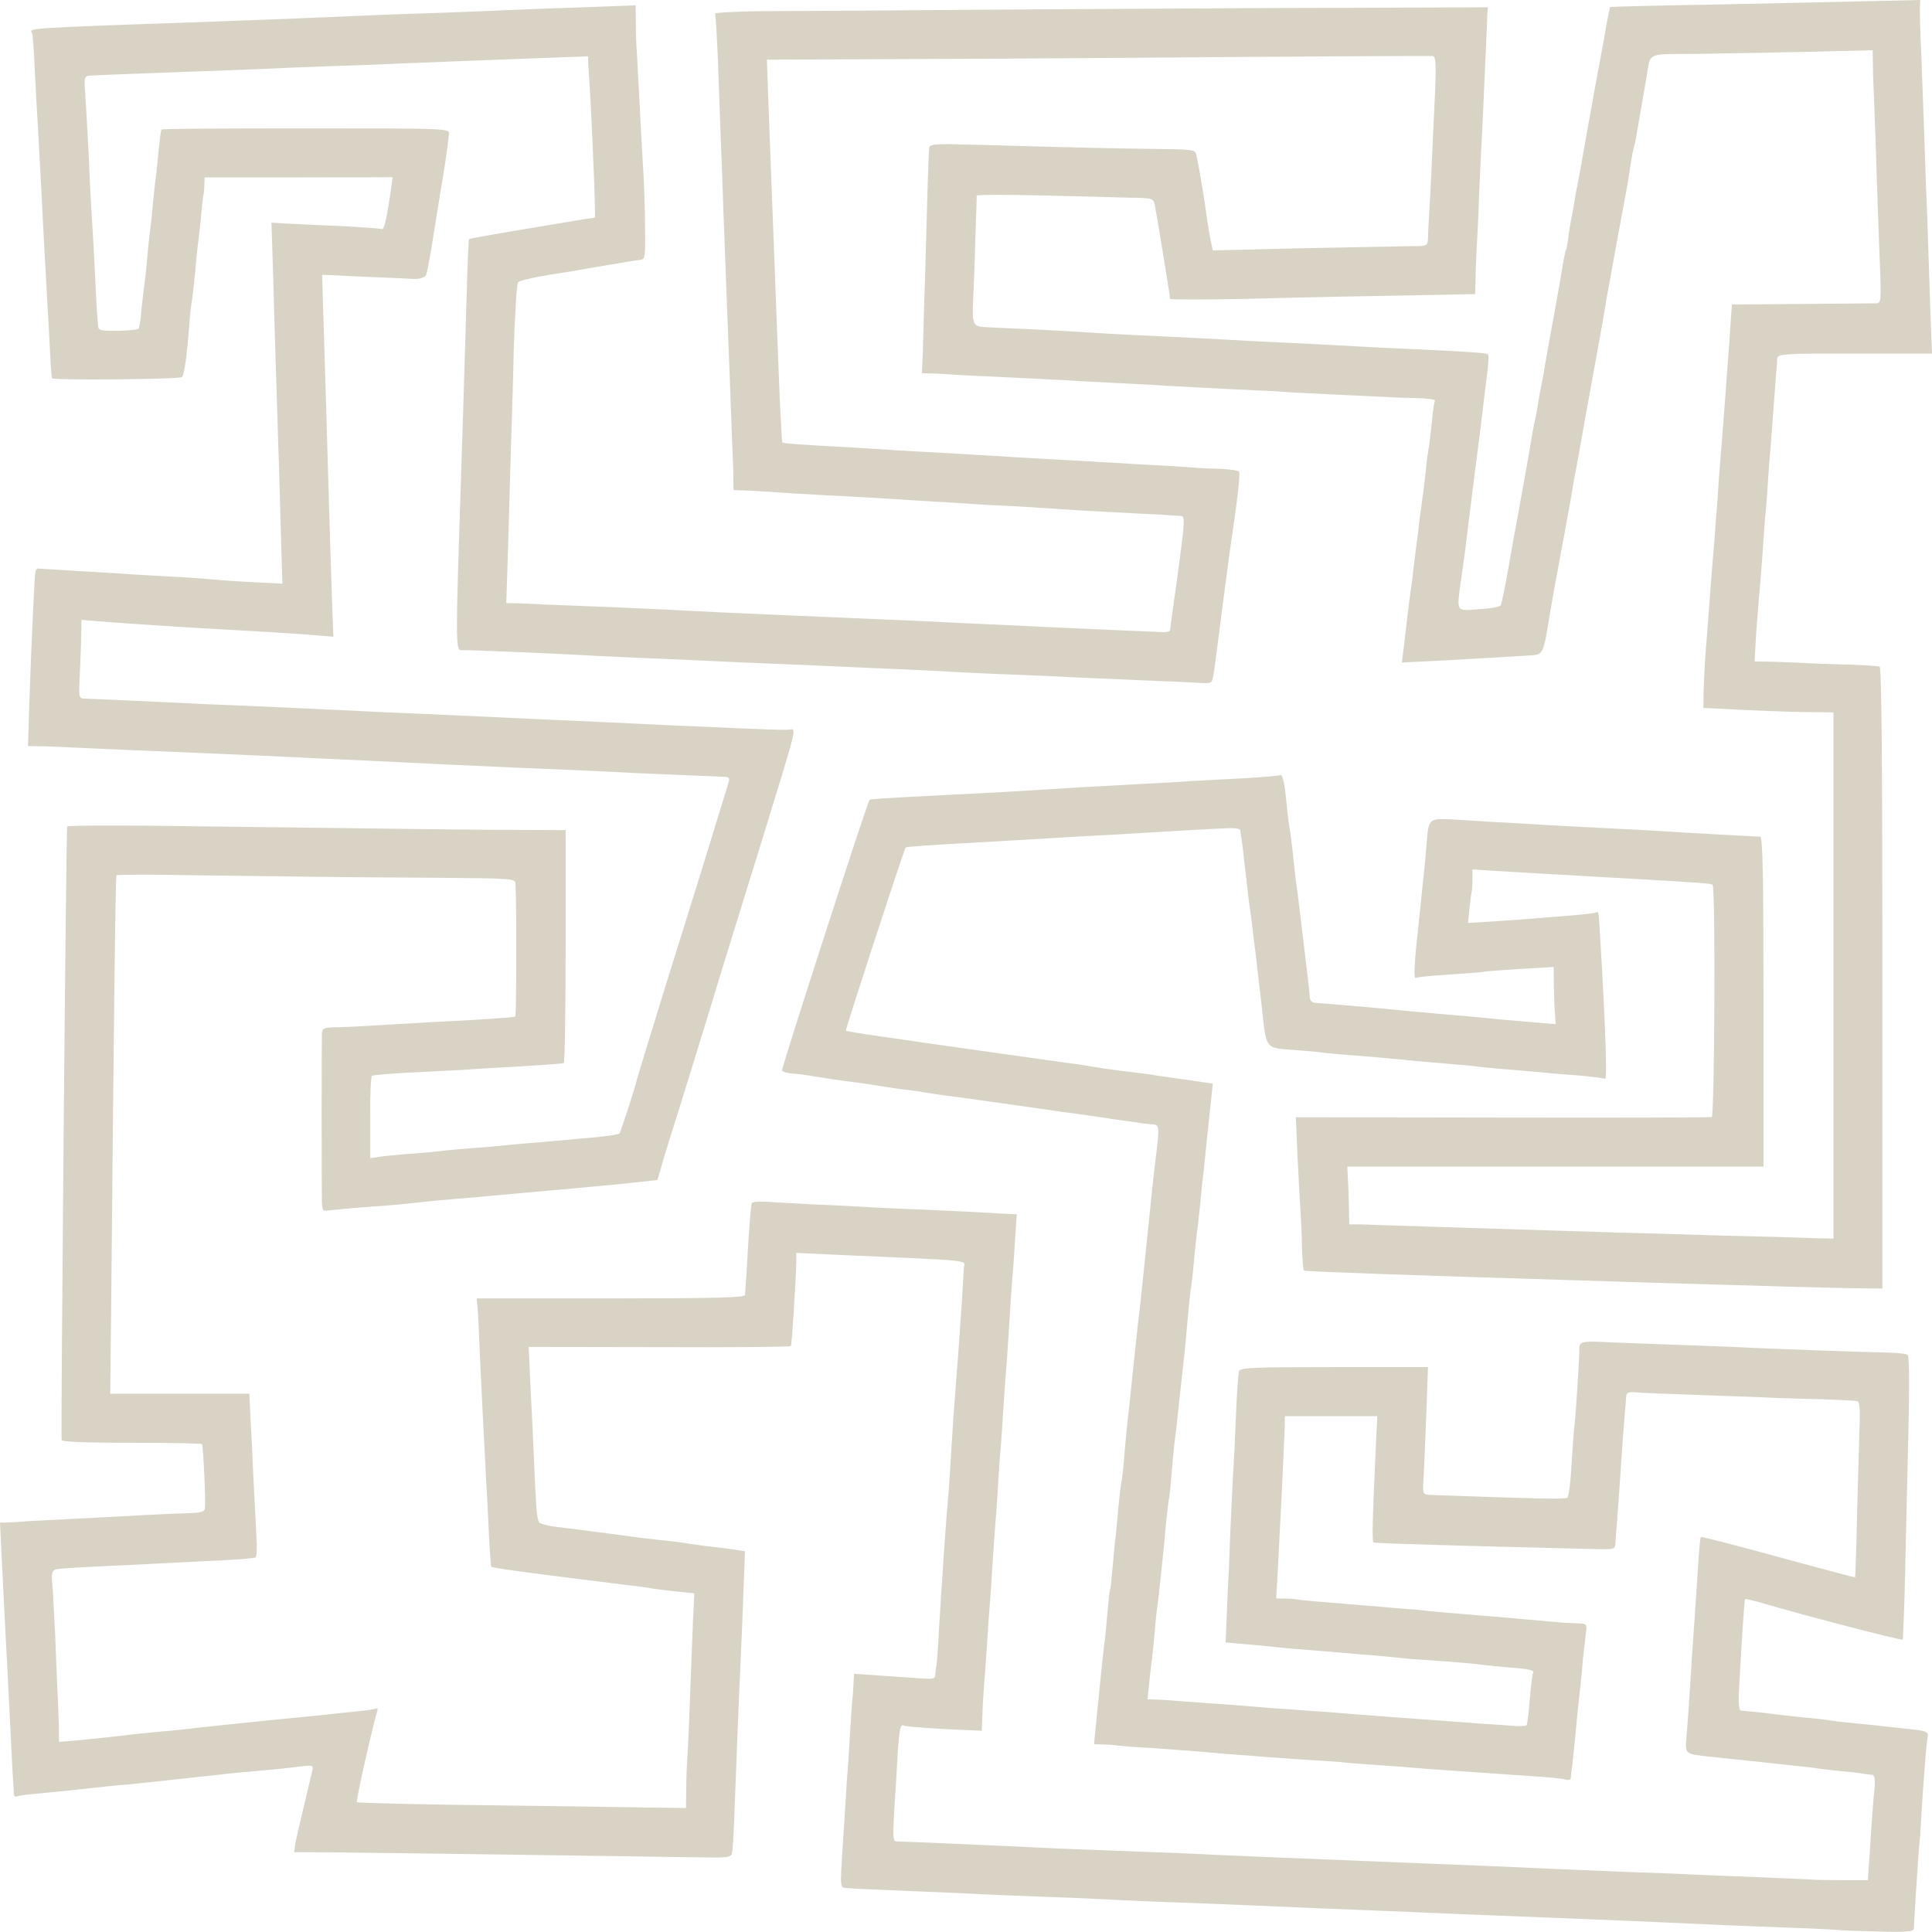 <svg width="18px" height="18px" viewBox="0 0 18 18" version="1.1" xmlns="http://www.w3.org/2000/svg" xmlns:xlink="http://www.w3.org/1999/xlink"><path transform="translate(0,-8)" fill="#D9D3C6" fill-rule="nonzero" d="M17.124,25.982 C17.121,25.979 16.934,25.969 16.704,25.961 C16.475,25.953 16.175,25.94 16.039,25.935 C15.708,25.919 15.21,25.898 14.827,25.882 C13.971,25.848 13.789,25.841 13.523,25.83 C13.366,25.822 13.09,25.812 12.91,25.804 C12.574,25.791 12,25.768 11.658,25.752 C11.551,25.747 11.257,25.736 11.007,25.726 C10.756,25.718 10.475,25.705 10.381,25.7 C10.287,25.694 10.005,25.681 9.755,25.673 C9.505,25.663 9.223,25.653 9.129,25.647 C9.035,25.642 8.748,25.629 8.49,25.619 C8.034,25.6 7.924,25.595 7.859,25.587 C7.836,25.582 7.831,25.532 7.838,25.42 C7.851,25.188 7.883,24.728 7.89,24.589 C7.896,24.524 7.909,24.344 7.917,24.185 C7.927,24.028 7.937,23.863 7.943,23.819 C7.948,23.777 7.95,23.707 7.953,23.667 L7.956,23.594 L8.185,23.61 C8.31,23.618 8.48,23.631 8.563,23.636 C8.691,23.646 8.712,23.644 8.714,23.602 C8.714,23.579 8.72,23.537 8.725,23.511 C8.73,23.485 8.741,23.338 8.748,23.184 C8.759,23.03 8.769,22.829 8.777,22.735 C8.782,22.641 8.795,22.466 8.803,22.343 C8.811,22.22 8.824,22.069 8.829,22.003 C8.84,21.899 8.853,21.685 8.881,21.228 C8.892,21.092 8.91,20.825 8.934,20.528 C8.939,20.441 8.952,20.259 8.962,20.123 C8.97,19.987 8.978,19.846 8.98,19.812 C8.986,19.736 9.116,19.749 7.76,19.689 L7.419,19.673 L7.419,19.762 C7.416,19.922 7.377,20.528 7.369,20.541 C7.364,20.549 6.814,20.554 6.143,20.551 L4.926,20.549 L4.941,20.891 C4.952,21.079 4.965,21.379 4.973,21.559 C4.98,21.74 4.991,21.949 4.996,22.024 C4.999,22.1 5.012,22.173 5.025,22.186 C5.038,22.197 5.1,22.215 5.166,22.223 C5.28,22.236 5.859,22.312 6.013,22.333 C6.057,22.338 6.151,22.348 6.222,22.356 C6.295,22.364 6.381,22.374 6.417,22.382 C6.454,22.387 6.542,22.401 6.613,22.408 C6.686,22.416 6.787,22.429 6.842,22.437 L6.941,22.453 L6.926,22.847 C6.918,23.067 6.905,23.38 6.897,23.545 C6.889,23.709 6.879,23.952 6.874,24.08 C6.868,24.211 6.858,24.522 6.847,24.772 C6.84,25.023 6.827,25.248 6.819,25.269 C6.811,25.303 6.764,25.31 6.553,25.305 C6.073,25.297 3.458,25.261 3.098,25.258 L2.741,25.256 L2.751,25.177 C2.759,25.135 2.795,24.976 2.832,24.825 C2.868,24.673 2.902,24.527 2.91,24.495 C2.92,24.443 2.915,24.443 2.772,24.461 C2.691,24.472 2.529,24.488 2.415,24.498 C2.3,24.508 2.172,24.519 2.128,24.524 C2.086,24.529 1.927,24.548 1.776,24.563 C1.625,24.579 1.46,24.597 1.411,24.603 C1.361,24.608 1.244,24.621 1.15,24.629 C1.056,24.636 0.939,24.65 0.889,24.655 C0.654,24.681 0.524,24.694 0.355,24.71 C0.256,24.717 0.164,24.731 0.154,24.738 C0.141,24.744 0.133,24.733 0.13,24.715 C0.123,24.616 0.112,24.435 0.096,24.093 C0.086,23.884 0.073,23.633 0.068,23.532 C0.063,23.432 0.05,23.208 0.042,23.035 C0.034,22.863 0.021,22.602 0.013,22.455 L3.55271368e-15,22.186 L0.086,22.184 C0.133,22.181 0.209,22.178 0.25,22.173 C0.295,22.171 0.493,22.16 0.694,22.15 C0.894,22.139 1.181,22.126 1.332,22.116 C1.484,22.108 1.674,22.1 1.755,22.098 C1.87,22.095 1.906,22.084 1.909,22.056 C1.917,21.964 1.896,21.525 1.883,21.455 C1.88,21.447 1.588,21.442 1.228,21.442 C0.806,21.442 0.576,21.434 0.574,21.416 C0.566,21.337 0.615,15.779 0.626,15.7 C0.628,15.69 1.153,15.687 1.797,15.698 C4.169,15.727 4.43,15.732 4.847,15.732 L5.27,15.734 L5.27,16.818 C5.27,17.414 5.262,17.905 5.252,17.905 C5.199,17.913 5.051,17.923 4.787,17.939 C4.631,17.947 4.412,17.96 4.305,17.968 C4.198,17.973 3.969,17.986 3.797,17.994 C3.627,18.004 3.478,18.015 3.465,18.023 C3.455,18.03 3.447,18.205 3.45,18.412 L3.45,18.791 L3.52,18.78 C3.557,18.772 3.682,18.762 3.797,18.751 C3.911,18.744 4.047,18.731 4.096,18.725 C4.146,18.717 4.282,18.707 4.396,18.697 C4.511,18.689 4.641,18.678 4.686,18.673 C4.73,18.668 4.858,18.655 4.973,18.647 C5.085,18.636 5.22,18.626 5.27,18.621 C5.319,18.616 5.45,18.603 5.557,18.595 C5.664,18.584 5.76,18.569 5.771,18.561 C5.784,18.545 5.917,18.135 5.937,18.046 C5.94,18.033 6.055,17.657 6.193,17.21 C6.331,16.766 6.482,16.283 6.527,16.139 C6.683,15.627 6.761,15.382 6.782,15.311 C6.803,15.243 6.801,15.238 6.722,15.236 C6.597,15.23 6.316,15.22 5.909,15.202 C5.708,15.191 5.439,15.178 5.309,15.173 C5.082,15.165 4.694,15.147 4.123,15.121 C3.971,15.113 3.726,15.102 3.575,15.094 C3.424,15.087 3.173,15.076 3.014,15.068 C2.668,15.05 2.248,15.032 1.88,15.016 C1.617,15.006 0.939,14.977 0.668,14.964 C0.597,14.959 0.475,14.956 0.399,14.953 L0.261,14.951 L0.274,14.528 C0.295,13.929 0.321,13.381 0.329,13.334 C0.331,13.31 0.347,13.295 0.357,13.297 C0.37,13.297 0.522,13.308 0.694,13.318 C0.866,13.329 1.059,13.339 1.124,13.344 C1.189,13.35 1.382,13.36 1.554,13.37 C1.726,13.378 1.909,13.391 1.958,13.397 C2.008,13.402 2.18,13.415 2.342,13.423 L2.631,13.438 L2.623,13.169 C2.618,13.02 2.608,12.66 2.6,12.365 C2.589,12.07 2.579,11.66 2.571,11.451 C2.563,11.242 2.553,10.847 2.545,10.573 L2.529,10.074 L2.654,10.082 C2.722,10.084 2.949,10.098 3.158,10.105 C3.366,10.116 3.544,10.129 3.554,10.134 C3.578,10.15 3.601,10.051 3.643,9.761 L3.658,9.651 L2.782,9.653 L1.906,9.653 L1.904,9.724 C1.904,9.761 1.898,9.81 1.893,9.831 C1.89,9.852 1.877,9.954 1.87,10.053 C1.859,10.155 1.846,10.265 1.841,10.301 C1.836,10.338 1.825,10.45 1.817,10.549 C1.807,10.651 1.794,10.761 1.789,10.798 C1.781,10.834 1.771,10.928 1.765,11.007 C1.742,11.31 1.718,11.49 1.695,11.513 C1.677,11.534 0.506,11.545 0.485,11.524 C0.48,11.521 0.469,11.37 0.462,11.189 C0.443,10.868 0.428,10.581 0.407,10.197 C0.402,10.09 0.389,9.86 0.381,9.687 C0.37,9.515 0.36,9.301 0.355,9.212 C0.349,9.123 0.336,8.888 0.326,8.69 C0.318,8.491 0.305,8.321 0.3,8.311 C0.269,8.259 0.206,8.264 2.05,8.199 C2.495,8.183 3.093,8.159 3.379,8.146 C3.523,8.138 3.841,8.128 4.083,8.12 C4.329,8.112 4.621,8.099 4.735,8.094 C4.85,8.089 5.163,8.076 5.434,8.068 L5.922,8.05 L5.924,8.227 C5.924,8.327 5.93,8.455 5.935,8.512 C5.937,8.569 5.948,8.763 5.958,8.943 C5.966,9.123 5.982,9.405 5.992,9.57 C6.003,9.734 6.01,9.993 6.01,10.145 C6.013,10.401 6.01,10.419 5.961,10.421 C5.932,10.424 5.804,10.445 5.674,10.468 C5.546,10.489 5.392,10.515 5.335,10.526 C5.02,10.573 4.847,10.609 4.827,10.63 C4.814,10.643 4.798,10.918 4.787,11.242 C4.78,11.566 4.767,11.976 4.761,12.156 C4.756,12.336 4.743,12.738 4.735,13.049 L4.717,13.619 L4.832,13.621 C4.892,13.624 4.996,13.626 5.061,13.632 C5.126,13.634 5.395,13.645 5.661,13.655 C5.927,13.666 6.209,13.679 6.287,13.684 C6.42,13.692 6.868,13.713 7.408,13.736 C8.188,13.77 8.412,13.778 8.621,13.788 C8.751,13.796 9.001,13.807 9.181,13.815 C9.361,13.822 9.606,13.835 9.729,13.841 C9.851,13.846 10.133,13.859 10.355,13.869 C10.576,13.877 10.79,13.888 10.832,13.89 C10.871,13.893 10.902,13.882 10.902,13.869 C10.902,13.854 10.915,13.765 10.928,13.671 C10.941,13.577 10.96,13.444 10.97,13.37 C11.046,12.804 11.043,12.809 10.991,12.806 C10.962,12.804 10.894,12.801 10.837,12.796 C10.78,12.793 10.568,12.783 10.368,12.772 C10.167,12.762 9.95,12.749 9.885,12.744 C9.82,12.738 9.632,12.728 9.468,12.717 C9.301,12.71 9.09,12.699 8.999,12.691 C8.905,12.686 8.712,12.673 8.568,12.665 C8.425,12.655 8.237,12.644 8.151,12.639 C8.065,12.634 7.849,12.621 7.669,12.613 C7.489,12.603 7.296,12.592 7.239,12.587 C7.181,12.582 7.066,12.576 6.986,12.571 L6.834,12.566 L6.832,12.394 C6.829,12.3 6.824,12.174 6.821,12.117 C6.819,12.059 6.808,11.777 6.798,11.49 C6.787,11.202 6.774,10.868 6.769,10.745 C6.764,10.623 6.754,10.312 6.743,10.053 C6.735,9.795 6.722,9.471 6.717,9.335 C6.712,9.199 6.699,8.875 6.691,8.616 C6.681,8.358 6.668,8.138 6.662,8.128 C6.654,8.118 6.853,8.107 7.1,8.104 C7.348,8.104 8.373,8.097 9.377,8.089 C10.381,8.084 11.802,8.073 12.532,8.073 L13.862,8.068 L13.857,8.133 C13.857,8.17 13.846,8.389 13.836,8.622 C13.825,8.857 13.815,9.121 13.81,9.209 C13.804,9.301 13.791,9.567 13.781,9.805 C13.773,10.043 13.76,10.296 13.755,10.367 C13.752,10.44 13.747,10.552 13.747,10.617 L13.744,10.74 L13.505,10.745 C12.602,10.761 12.19,10.769 11.588,10.785 C11.21,10.792 10.902,10.792 10.902,10.785 C10.902,10.764 10.774,9.98 10.759,9.909 C10.746,9.847 10.735,9.844 10.529,9.842 C10.412,9.839 10.042,9.828 9.711,9.821 C9.377,9.813 9.103,9.813 9.1,9.823 C9.1,9.836 9.095,10.014 9.087,10.223 C9.082,10.432 9.072,10.693 9.066,10.805 C9.056,11.02 9.066,11.043 9.181,11.048 C9.218,11.051 9.424,11.059 9.638,11.069 C9.854,11.08 10.081,11.093 10.146,11.098 C10.211,11.103 10.422,11.114 10.615,11.124 C10.808,11.132 11.051,11.145 11.15,11.15 C11.252,11.155 11.468,11.166 11.632,11.176 C12.188,11.202 12.48,11.218 12.678,11.229 C12.785,11.236 13.027,11.247 13.213,11.255 C13.716,11.278 13.851,11.289 13.864,11.302 C13.872,11.31 13.867,11.406 13.851,11.519 C13.836,11.633 13.817,11.785 13.81,11.855 C13.802,11.929 13.789,12.023 13.784,12.064 C13.771,12.164 13.669,12.968 13.651,13.122 C13.643,13.188 13.625,13.316 13.611,13.41 C13.572,13.707 13.559,13.692 13.778,13.676 C13.88,13.671 13.974,13.653 13.982,13.64 C13.99,13.626 14.023,13.467 14.055,13.284 C14.086,13.101 14.149,12.764 14.19,12.535 C14.232,12.305 14.271,12.075 14.279,12.025 C14.287,11.976 14.3,11.916 14.305,11.895 C14.31,11.874 14.321,11.814 14.329,11.764 C14.336,11.714 14.349,11.644 14.357,11.607 C14.365,11.571 14.378,11.5 14.386,11.451 C14.394,11.401 14.433,11.176 14.475,10.954 C14.516,10.732 14.555,10.505 14.563,10.448 C14.574,10.393 14.584,10.34 14.589,10.33 C14.595,10.322 14.608,10.257 14.615,10.184 C14.626,10.113 14.639,10.035 14.644,10.014 C14.649,9.993 14.66,9.933 14.668,9.883 C14.675,9.834 14.688,9.763 14.696,9.727 C14.704,9.69 14.72,9.596 14.735,9.518 C14.748,9.439 14.772,9.309 14.785,9.23 C14.801,9.152 14.834,8.959 14.863,8.799 C14.892,8.643 14.923,8.478 14.931,8.434 C14.939,8.392 14.957,8.293 14.97,8.214 C14.986,8.136 14.999,8.071 15.001,8.065 C15.007,8.063 15.403,8.052 15.883,8.044 C16.362,8.034 17.012,8.021 17.322,8.013 L17.89,8 L17.888,8.06 C17.885,8.094 17.89,8.303 17.901,8.525 C17.909,8.747 17.922,9.108 17.93,9.322 C17.937,9.539 17.948,9.855 17.956,10.027 C17.961,10.199 17.974,10.555 17.982,10.818 L18,11.294 L17.28,11.294 C16.613,11.294 16.561,11.296 16.558,11.341 C16.558,11.364 16.553,11.427 16.548,11.477 C16.516,11.902 16.503,12.08 16.495,12.182 C16.488,12.247 16.477,12.399 16.469,12.522 C16.462,12.644 16.449,12.791 16.443,12.848 C16.438,12.906 16.428,13.07 16.417,13.214 C16.407,13.357 16.394,13.509 16.389,13.553 C16.386,13.595 16.373,13.749 16.362,13.896 L16.347,14.162 L16.511,14.165 C16.602,14.167 16.761,14.175 16.86,14.18 C16.962,14.183 17.142,14.191 17.265,14.193 C17.387,14.199 17.499,14.204 17.512,14.212 C17.531,14.217 17.538,15.207 17.538,17.114 L17.538,20.005 L17.304,20.003 C17.09,20 16.336,19.979 15.478,19.953 C15.293,19.948 14.918,19.935 14.644,19.927 C13.254,19.885 12.193,19.848 12.151,19.838 C12.141,19.838 12.133,19.734 12.13,19.608 C12.128,19.48 12.12,19.326 12.115,19.261 C12.11,19.195 12.099,18.979 12.089,18.778 L12.073,18.409 L13.997,18.412 C15.056,18.414 15.935,18.412 15.948,18.407 C15.974,18.399 15.984,16.27 15.956,16.244 C15.943,16.231 15.867,16.226 15.296,16.192 C15.14,16.184 14.92,16.171 14.814,16.165 C14.707,16.158 14.501,16.147 14.357,16.139 C14.214,16.131 14.01,16.118 13.909,16.113 L13.718,16.1 L13.718,16.192 C13.718,16.241 13.716,16.288 13.713,16.296 C13.711,16.301 13.7,16.374 13.692,16.453 L13.677,16.599 L13.937,16.583 C14.083,16.573 14.243,16.562 14.292,16.557 C14.342,16.552 14.49,16.542 14.618,16.531 C14.748,16.521 14.86,16.508 14.874,16.5 C14.892,16.489 14.894,16.492 14.905,16.675 C14.96,17.586 14.975,18.067 14.954,18.051 C14.941,18.046 14.832,18.03 14.709,18.02 C14.587,18.012 14.446,17.999 14.396,17.994 C14.347,17.989 14.211,17.978 14.099,17.968 C13.984,17.96 13.857,17.947 13.812,17.942 C13.768,17.936 13.651,17.923 13.549,17.916 C13.327,17.897 13.119,17.879 12.962,17.863 C12.897,17.855 12.751,17.845 12.636,17.835 C12.522,17.827 12.399,17.816 12.362,17.811 C12.326,17.806 12.203,17.793 12.089,17.785 C11.773,17.759 11.802,17.798 11.752,17.346 C11.726,17.129 11.7,16.907 11.695,16.858 C11.687,16.808 11.677,16.719 11.671,16.662 C11.664,16.604 11.653,16.515 11.645,16.466 C11.632,16.377 11.63,16.338 11.591,16.011 C11.583,15.925 11.57,15.836 11.567,15.815 C11.562,15.792 11.557,15.758 11.557,15.74 C11.554,15.714 11.502,15.711 11.327,15.721 C11.199,15.727 10.993,15.74 10.863,15.747 C10.735,15.755 10.535,15.766 10.42,15.774 C10.305,15.779 10.089,15.792 9.937,15.8 C9.786,15.81 9.593,15.821 9.507,15.826 C9.421,15.831 9.215,15.842 9.051,15.852 C8.66,15.873 8.443,15.889 8.438,15.896 C8.42,15.92 7.875,17.594 7.88,17.602 C7.885,17.607 8.026,17.631 8.19,17.654 C8.355,17.678 8.519,17.701 8.555,17.707 C8.623,17.717 9.877,17.895 10.042,17.916 C10.094,17.923 10.159,17.934 10.185,17.939 C10.256,17.952 10.446,17.978 10.589,17.994 C10.654,18.002 10.735,18.012 10.772,18.02 C10.808,18.025 10.941,18.044 11.069,18.062 L11.299,18.096 L11.283,18.253 C11.272,18.341 11.262,18.454 11.257,18.503 C11.249,18.553 11.239,18.678 11.228,18.778 C11.218,18.879 11.205,18.997 11.199,19.039 C11.194,19.083 11.184,19.188 11.176,19.274 C11.168,19.36 11.155,19.459 11.15,19.496 C11.145,19.532 11.134,19.645 11.124,19.744 C11.116,19.846 11.103,19.956 11.098,19.992 C11.09,20.029 11.08,20.128 11.072,20.214 C11.056,20.407 11.035,20.627 11.02,20.75 C11.014,20.799 10.996,20.964 10.98,21.115 C10.965,21.267 10.947,21.418 10.941,21.455 C10.936,21.492 10.926,21.614 10.915,21.729 C10.907,21.844 10.894,21.956 10.889,21.977 C10.884,21.998 10.874,22.1 10.863,22.199 C10.855,22.301 10.842,22.424 10.837,22.474 C10.832,22.523 10.819,22.636 10.811,22.722 C10.803,22.808 10.79,22.907 10.785,22.944 C10.78,22.98 10.767,23.093 10.759,23.192 C10.751,23.294 10.738,23.411 10.733,23.453 C10.728,23.498 10.714,23.599 10.707,23.683 L10.691,23.832 L10.79,23.835 C10.845,23.837 10.913,23.842 10.941,23.845 C10.97,23.848 11.116,23.858 11.267,23.869 C11.419,23.879 11.588,23.892 11.645,23.897 C11.703,23.902 11.857,23.916 11.984,23.923 C12.115,23.934 12.279,23.944 12.349,23.949 C12.506,23.963 12.746,23.981 13.027,24.002 C13.142,24.01 13.306,24.023 13.392,24.028 C13.478,24.036 13.648,24.046 13.771,24.057 C13.893,24.064 14.042,24.075 14.102,24.08 C14.164,24.085 14.219,24.08 14.224,24.072 C14.229,24.062 14.243,23.955 14.253,23.832 C14.263,23.709 14.276,23.602 14.282,23.592 C14.3,23.56 14.258,23.55 14.044,23.534 C13.93,23.524 13.807,23.511 13.771,23.505 C13.734,23.5 13.601,23.49 13.471,23.479 C13.343,23.471 13.194,23.458 13.145,23.456 C13.095,23.451 12.96,23.438 12.845,23.427 C12.73,23.417 12.589,23.406 12.532,23.401 C12.475,23.396 12.334,23.383 12.219,23.375 C12.104,23.367 11.969,23.354 11.919,23.349 C11.87,23.343 11.737,23.33 11.622,23.32 L11.419,23.302 L11.434,22.933 C11.445,22.732 11.458,22.429 11.463,22.265 C11.471,22.1 11.481,21.875 11.486,21.768 C11.494,21.661 11.507,21.403 11.515,21.194 C11.523,20.985 11.536,20.797 11.544,20.776 C11.551,20.742 11.671,20.737 12.43,20.737 L13.304,20.737 L13.288,21.194 C13.278,21.444 13.267,21.714 13.262,21.789 C13.254,21.92 13.257,21.925 13.325,21.928 C14.362,21.964 14.576,21.97 14.602,21.954 C14.615,21.946 14.634,21.808 14.641,21.651 C14.652,21.492 14.662,21.322 14.67,21.272 C14.683,21.16 14.717,20.624 14.714,20.562 C14.712,20.504 14.748,20.494 14.918,20.502 C14.996,20.507 15.296,20.517 15.583,20.528 C15.87,20.538 16.169,20.549 16.248,20.554 C16.391,20.562 17.364,20.598 17.622,20.603 C17.695,20.606 17.765,20.614 17.773,20.624 C17.791,20.643 17.791,20.961 17.773,21.651 C17.768,21.852 17.757,22.296 17.75,22.641 C17.742,22.983 17.731,23.268 17.726,23.276 C17.716,23.286 16.777,23.043 16.394,22.928 C16.323,22.91 16.263,22.894 16.258,22.899 C16.253,22.905 16.232,23.197 16.206,23.67 C16.193,23.884 16.198,23.936 16.227,23.939 C16.287,23.942 16.438,23.957 16.574,23.976 C16.647,23.983 16.764,23.997 16.834,24.004 C16.907,24.01 17.001,24.02 17.043,24.028 C17.087,24.036 17.186,24.046 17.265,24.054 C17.343,24.062 17.45,24.072 17.499,24.077 C17.549,24.085 17.666,24.096 17.76,24.106 C17.958,24.127 17.969,24.132 17.958,24.192 C17.948,24.242 17.922,24.566 17.901,24.911 C17.896,25.036 17.883,25.182 17.877,25.237 C17.87,25.326 17.833,25.89 17.831,25.969 C17.831,25.997 17.755,26.003 17.481,25.995 C17.288,25.99 17.129,25.984 17.124,25.982 Z M17.408,25.425 C17.413,25.376 17.424,25.216 17.432,25.073 C17.442,24.929 17.455,24.749 17.463,24.676 C17.473,24.574 17.465,24.537 17.442,24.535 C17.424,24.535 17.39,24.529 17.369,24.527 C17.348,24.522 17.249,24.508 17.147,24.501 C17.048,24.49 16.931,24.477 16.887,24.469 C16.803,24.459 16.128,24.386 15.935,24.367 C15.695,24.341 15.698,24.347 15.713,24.177 C15.726,24.023 15.742,23.795 15.765,23.414 C15.773,23.291 15.786,23.121 15.791,23.035 C15.797,22.949 15.81,22.756 15.82,22.604 C15.828,22.453 15.841,22.325 15.846,22.32 C15.851,22.314 16.175,22.398 16.566,22.505 C16.957,22.612 17.28,22.698 17.283,22.696 C17.286,22.696 17.296,22.395 17.304,22.03 C17.314,21.664 17.325,21.296 17.327,21.215 C17.33,21.126 17.322,21.061 17.306,21.055 C17.291,21.05 17.15,21.042 16.991,21.037 C16.834,21.034 16.634,21.027 16.548,21.024 C16.462,21.019 16.151,21.008 15.857,20.998 C15.562,20.987 15.283,20.977 15.239,20.972 C15.166,20.966 15.153,20.974 15.15,21.021 C15.147,21.05 15.145,21.105 15.14,21.141 C15.134,21.212 15.111,21.505 15.085,21.912 C15.074,22.056 15.064,22.202 15.061,22.239 C15.056,22.275 15.053,22.335 15.051,22.372 C15.048,22.437 15.046,22.437 14.847,22.432 C13.622,22.403 12.863,22.38 12.798,22.372 C12.782,22.369 12.785,22.194 12.819,21.463 L12.832,21.194 L12.402,21.194 L11.971,21.194 L11.969,21.319 C11.966,21.387 11.961,21.494 11.958,21.559 C11.956,21.625 11.945,21.842 11.935,22.043 C11.924,22.244 11.911,22.518 11.904,22.651 L11.89,22.892 L11.977,22.894 C12.023,22.894 12.081,22.899 12.102,22.905 C12.123,22.907 12.24,22.92 12.362,22.928 C12.485,22.939 12.636,22.952 12.701,22.957 C12.767,22.962 12.907,22.973 13.014,22.983 C13.121,22.991 13.252,23.001 13.301,23.009 C13.351,23.014 13.486,23.027 13.601,23.035 C13.716,23.046 13.857,23.056 13.914,23.061 C14.016,23.069 14.362,23.101 14.514,23.114 C14.558,23.119 14.636,23.121 14.691,23.124 C14.782,23.127 14.787,23.132 14.777,23.2 C14.772,23.239 14.759,23.354 14.748,23.453 C14.741,23.555 14.728,23.678 14.722,23.727 C14.709,23.837 14.691,24.015 14.668,24.263 C14.657,24.365 14.647,24.469 14.641,24.498 C14.639,24.527 14.634,24.561 14.634,24.571 C14.631,24.584 14.61,24.587 14.587,24.579 C14.561,24.571 14.422,24.558 14.279,24.548 C14.136,24.54 13.977,24.527 13.927,24.524 C13.591,24.501 13.275,24.48 13.197,24.472 C13.147,24.467 12.993,24.456 12.858,24.446 C12.722,24.438 12.558,24.425 12.493,24.417 C12.428,24.412 12.271,24.401 12.141,24.394 C12.013,24.386 11.859,24.373 11.802,24.37 C11.744,24.365 11.593,24.352 11.463,24.344 C11.335,24.333 11.181,24.32 11.124,24.315 C11.066,24.31 10.892,24.297 10.735,24.286 C10.579,24.279 10.433,24.266 10.409,24.263 C10.386,24.258 10.329,24.253 10.279,24.253 L10.193,24.25 L10.211,24.062 C10.222,23.957 10.232,23.842 10.237,23.806 C10.24,23.769 10.253,23.652 10.263,23.545 C10.274,23.438 10.287,23.33 10.289,23.31 C10.295,23.289 10.305,23.171 10.316,23.048 C10.326,22.926 10.336,22.821 10.342,22.813 C10.347,22.805 10.357,22.701 10.368,22.581 C10.378,22.458 10.389,22.34 10.394,22.32 C10.396,22.296 10.409,22.184 10.417,22.069 C10.428,21.954 10.441,21.842 10.446,21.821 C10.451,21.8 10.464,21.7 10.472,21.599 C10.488,21.405 10.503,21.246 10.524,21.076 C10.529,21.019 10.548,20.849 10.563,20.697 C10.579,20.546 10.597,20.381 10.602,20.332 C10.608,20.282 10.621,20.183 10.628,20.11 C10.636,20.039 10.647,19.927 10.654,19.862 C10.66,19.796 10.673,19.679 10.681,19.6 C10.688,19.522 10.701,19.41 10.707,19.352 C10.712,19.295 10.725,19.177 10.733,19.091 C10.743,19.005 10.754,18.9 10.759,18.856 C10.806,18.493 10.806,18.477 10.733,18.475 C10.696,18.472 10.66,18.469 10.649,18.467 C10.636,18.464 10.558,18.451 10.472,18.441 C10.389,18.43 10.3,18.417 10.276,18.412 C10.237,18.407 10.05,18.378 9.898,18.36 C9.857,18.352 9.609,18.318 9.351,18.281 C9.093,18.245 8.834,18.208 8.777,18.203 C8.72,18.195 8.644,18.182 8.608,18.177 C8.571,18.169 8.49,18.158 8.425,18.151 C8.36,18.143 8.284,18.132 8.256,18.127 C8.18,18.114 8.013,18.088 7.877,18.072 C7.812,18.064 7.695,18.046 7.617,18.033 C7.538,18.02 7.434,18.004 7.387,18.002 C7.338,17.999 7.293,17.986 7.286,17.973 C7.278,17.957 8.073,15.494 8.102,15.452 C8.107,15.444 8.232,15.437 8.79,15.408 C9.28,15.384 9.531,15.369 9.729,15.356 C9.922,15.343 10.151,15.33 10.654,15.303 C10.798,15.296 10.999,15.285 11.098,15.277 C11.199,15.272 11.421,15.259 11.593,15.251 C11.765,15.241 11.914,15.228 11.924,15.222 C11.948,15.207 11.966,15.277 11.984,15.46 C11.992,15.546 12.003,15.646 12.01,15.682 C12.016,15.719 12.029,15.808 12.037,15.878 C12.052,16.027 12.073,16.207 12.089,16.322 C12.102,16.416 12.172,17.007 12.193,17.184 C12.196,17.213 12.201,17.26 12.203,17.289 C12.203,17.32 12.224,17.343 12.253,17.343 C12.3,17.346 12.673,17.377 12.845,17.393 C13.046,17.414 13.249,17.432 13.4,17.445 C13.557,17.458 13.828,17.482 13.979,17.498 C14.029,17.503 14.164,17.513 14.282,17.524 L14.493,17.542 L14.488,17.453 C14.482,17.406 14.48,17.286 14.477,17.189 L14.475,17.009 L14.172,17.027 C14.005,17.038 13.849,17.048 13.825,17.054 C13.802,17.059 13.653,17.069 13.497,17.08 C13.34,17.09 13.202,17.103 13.189,17.111 C13.171,17.121 13.176,16.97 13.21,16.675 C13.215,16.625 13.226,16.513 13.236,16.427 C13.244,16.34 13.257,16.228 13.262,16.178 C13.267,16.129 13.28,16.006 13.288,15.904 C13.314,15.601 13.288,15.622 13.622,15.64 C13.784,15.651 14.008,15.664 14.123,15.669 C14.451,15.69 14.696,15.703 15.061,15.721 C15.249,15.729 15.46,15.742 15.531,15.747 C15.638,15.755 16.271,15.789 16.399,15.795 C16.422,15.795 16.43,16.121 16.43,17.333 L16.43,18.869 L14.493,18.869 L12.553,18.869 L12.558,18.994 C12.563,19.062 12.566,19.182 12.568,19.261 L12.571,19.407 L12.67,19.407 C12.722,19.41 13.007,19.418 13.301,19.428 C13.794,19.444 14.052,19.451 15.061,19.483 C15.262,19.488 15.708,19.501 16.052,19.512 C16.396,19.519 16.769,19.53 16.881,19.535 L17.082,19.54 L17.082,17.09 L17.082,14.637 L16.894,14.635 C16.722,14.635 16.287,14.619 15.987,14.601 L15.87,14.596 L15.872,14.439 C15.875,14.355 15.883,14.18 15.893,14.05 C15.904,13.922 15.917,13.739 15.924,13.645 C15.937,13.457 15.956,13.237 15.974,13.018 C15.979,12.939 15.992,12.77 16.003,12.639 C16.01,12.511 16.021,12.362 16.026,12.313 C16.034,12.226 16.06,11.884 16.078,11.646 C16.081,11.589 16.094,11.43 16.104,11.294 C16.115,11.158 16.125,10.999 16.128,10.941 L16.136,10.837 L16.785,10.832 C17.142,10.829 17.455,10.826 17.481,10.826 C17.525,10.824 17.528,10.798 17.515,10.479 C17.507,10.288 17.494,9.899 17.484,9.614 C17.476,9.33 17.463,9.019 17.46,8.922 C17.455,8.825 17.45,8.684 17.45,8.609 L17.447,8.468 L16.829,8.483 C16.49,8.491 16.029,8.499 15.802,8.502 C15.351,8.504 15.379,8.491 15.348,8.669 C15.338,8.739 15.267,9.134 15.244,9.277 C15.239,9.309 15.228,9.356 15.22,9.382 C15.213,9.405 15.202,9.473 15.192,9.531 C15.179,9.633 15.14,9.852 15.113,9.988 C15.106,10.024 15.077,10.184 15.048,10.34 C15.02,10.5 14.991,10.654 14.986,10.685 C14.978,10.714 14.965,10.798 14.954,10.868 C14.941,10.936 14.931,10.999 14.931,11.007 C14.928,11.014 14.918,11.072 14.907,11.137 C14.894,11.202 14.881,11.278 14.876,11.307 C14.871,11.336 14.824,11.589 14.774,11.869 C14.725,12.148 14.678,12.407 14.67,12.443 C14.662,12.48 14.647,12.574 14.634,12.652 C14.608,12.796 14.555,13.091 14.485,13.462 C14.467,13.569 14.435,13.741 14.42,13.841 C14.383,14.063 14.368,14.099 14.287,14.104 C14.183,14.112 13.716,14.138 13.382,14.157 L13.061,14.172 L13.08,14.021 C13.108,13.775 13.121,13.658 13.158,13.397 C13.163,13.339 13.176,13.24 13.184,13.175 C13.192,13.109 13.205,13.01 13.213,12.953 C13.218,12.895 13.231,12.801 13.239,12.744 C13.246,12.686 13.257,12.61 13.262,12.574 C13.267,12.537 13.278,12.443 13.286,12.365 C13.293,12.286 13.306,12.198 13.312,12.169 C13.317,12.138 13.33,12.033 13.34,11.934 C13.348,11.835 13.364,11.743 13.369,11.733 C13.377,11.722 13.304,11.712 13.205,11.709 C13.108,11.707 12.98,11.704 12.923,11.699 C12.866,11.696 12.636,11.686 12.415,11.675 C12.193,11.665 11.958,11.652 11.893,11.646 C11.828,11.644 11.611,11.631 11.411,11.623 C11.21,11.613 10.965,11.599 10.863,11.594 C10.764,11.586 10.553,11.576 10.394,11.568 C10.237,11.56 10.026,11.55 9.924,11.542 C9.825,11.537 9.559,11.524 9.338,11.513 C9.116,11.503 8.892,11.492 8.842,11.487 C8.793,11.485 8.714,11.479 8.67,11.479 L8.589,11.477 L8.597,11.299 C8.6,11.202 8.61,10.813 8.623,10.432 C8.641,9.763 8.649,9.476 8.657,9.382 C8.66,9.34 8.699,9.337 9.137,9.35 C10.099,9.377 10.323,9.382 10.728,9.387 C11.124,9.392 11.137,9.392 11.147,9.447 C11.179,9.596 11.215,9.828 11.231,9.936 C11.239,10.001 11.257,10.116 11.27,10.192 L11.299,10.333 L12.175,10.312 C12.66,10.304 13.108,10.293 13.179,10.293 C13.293,10.293 13.301,10.288 13.304,10.226 C13.304,10.189 13.309,10.092 13.314,10.014 C13.319,9.936 13.33,9.729 13.338,9.557 C13.346,9.384 13.359,9.081 13.369,8.883 C13.382,8.593 13.377,8.525 13.348,8.522 C13.309,8.52 12.169,8.525 10.602,8.538 C9.987,8.543 8.954,8.549 8.313,8.551 L7.145,8.556 L7.16,8.98 C7.194,9.886 7.226,10.732 7.239,11.059 C7.244,11.21 7.257,11.508 7.265,11.725 C7.275,11.939 7.286,12.119 7.288,12.122 C7.299,12.132 7.481,12.145 7.89,12.166 C8.05,12.177 8.253,12.187 8.347,12.195 C8.441,12.2 8.652,12.213 8.816,12.221 C8.98,12.232 9.181,12.242 9.259,12.247 C9.338,12.253 9.557,12.266 9.742,12.276 C9.93,12.286 10.123,12.297 10.172,12.3 C10.222,12.302 10.422,12.315 10.615,12.326 C10.808,12.336 11.009,12.347 11.059,12.352 C11.108,12.357 11.236,12.365 11.34,12.367 C11.445,12.37 11.536,12.383 11.544,12.394 C11.557,12.417 11.528,12.663 11.463,13.101 C11.455,13.148 11.434,13.323 11.411,13.488 C11.34,14.039 11.319,14.206 11.306,14.287 C11.293,14.366 11.288,14.368 11.181,14.363 C11.121,14.358 10.866,14.347 10.615,14.337 C10.365,14.327 10.094,14.313 10.016,14.311 C9.937,14.306 9.679,14.295 9.442,14.285 C9.205,14.277 8.947,14.264 8.868,14.259 C8.79,14.253 8.542,14.243 8.321,14.232 C8.099,14.222 7.836,14.212 7.734,14.206 C7.635,14.201 7.387,14.191 7.186,14.183 C6.986,14.175 6.694,14.162 6.535,14.154 C6.378,14.146 6.107,14.136 5.935,14.128 C5.763,14.12 5.523,14.11 5.4,14.102 C5.007,14.081 4.347,14.055 4.297,14.057 C4.245,14.06 4.245,13.971 4.292,12.548 C4.305,12.161 4.323,11.597 4.347,10.771 C4.355,10.476 4.365,10.231 4.37,10.228 C4.375,10.223 4.589,10.184 4.845,10.142 C5.1,10.1 5.361,10.056 5.426,10.045 L5.544,10.027 L5.541,9.857 C5.538,9.7 5.505,8.956 5.492,8.773 C5.489,8.731 5.484,8.656 5.481,8.609 L5.478,8.525 L5.121,8.538 C4.37,8.567 3.997,8.58 3.771,8.59 C3.643,8.596 3.338,8.609 3.093,8.616 C2.85,8.624 2.55,8.637 2.428,8.643 C2.305,8.648 1.995,8.661 1.737,8.669 C1.035,8.695 0.907,8.7 0.842,8.705 C0.785,8.708 0.782,8.713 0.795,8.896 C0.803,9 0.816,9.251 0.827,9.452 C0.834,9.653 0.847,9.87 0.85,9.936 C0.855,10.001 0.868,10.223 0.879,10.432 C0.889,10.641 0.9,10.847 0.902,10.889 C0.907,10.933 0.91,10.993 0.913,11.025 C0.915,11.08 0.926,11.082 1.098,11.082 C1.197,11.08 1.286,11.072 1.293,11.061 C1.299,11.051 1.312,10.967 1.319,10.873 C1.33,10.782 1.34,10.68 1.346,10.646 C1.351,10.612 1.364,10.5 1.372,10.398 C1.382,10.293 1.392,10.184 1.398,10.15 C1.403,10.116 1.416,10.003 1.424,9.902 C1.434,9.797 1.447,9.685 1.452,9.648 C1.458,9.612 1.468,9.502 1.478,9.4 C1.489,9.301 1.499,9.212 1.505,9.207 C1.51,9.199 2.117,9.196 2.853,9.196 C4.149,9.196 4.188,9.196 4.183,9.246 C4.169,9.382 4.141,9.575 4.107,9.766 C4.102,9.795 4.073,9.977 4.042,10.171 C4.013,10.364 3.979,10.542 3.969,10.562 C3.956,10.586 3.914,10.599 3.859,10.599 C3.81,10.596 3.598,10.586 3.385,10.578 L3.001,10.56 L3.014,10.986 C3.03,11.513 3.048,12.07 3.066,12.731 C3.074,13.01 3.087,13.397 3.093,13.587 L3.106,13.932 L2.98,13.922 C2.85,13.909 2.511,13.888 2.128,13.867 C1.737,13.846 1.173,13.809 0.91,13.788 L0.759,13.775 L0.756,13.924 C0.756,14.008 0.748,14.172 0.743,14.293 C0.733,14.502 0.733,14.507 0.79,14.509 C0.871,14.512 1.119,14.522 1.554,14.543 C1.755,14.554 2.05,14.567 2.206,14.572 C2.558,14.588 3.046,14.609 3.34,14.624 C3.463,14.63 3.721,14.643 3.914,14.65 C4.107,14.658 4.378,14.671 4.514,14.677 C4.649,14.684 4.897,14.695 5.061,14.703 C5.226,14.71 5.492,14.721 5.648,14.729 C5.807,14.737 6.047,14.747 6.183,14.755 C6.318,14.76 6.618,14.773 6.847,14.784 C7.077,14.794 7.296,14.802 7.338,14.799 C7.426,14.794 7.452,14.679 7.064,15.943 C6.892,16.497 6.688,17.155 6.613,17.406 C6.537,17.657 6.412,18.057 6.339,18.294 C6.263,18.532 6.185,18.785 6.164,18.861 L6.125,18.994 L5.977,19.01 C5.765,19.034 5.591,19.049 5.421,19.065 C5.064,19.096 4.73,19.128 4.553,19.143 C4.482,19.151 4.347,19.162 4.253,19.169 C4.096,19.182 4.013,19.19 3.718,19.222 C3.661,19.227 3.51,19.24 3.379,19.248 C3.252,19.258 3.113,19.271 3.074,19.276 C3.007,19.287 3.001,19.282 2.999,19.19 C2.996,19.062 2.996,17.696 2.999,17.628 C3.001,17.584 3.02,17.573 3.113,17.571 C3.173,17.571 3.359,17.563 3.523,17.552 C3.687,17.542 3.93,17.529 4.057,17.521 C4.498,17.5 4.787,17.479 4.801,17.471 C4.811,17.466 4.814,16.461 4.803,16.239 C4.801,16.184 4.798,16.184 4.065,16.178 C3.658,16.176 3.017,16.171 2.636,16.165 C2.256,16.16 1.755,16.155 1.52,16.15 C1.288,16.147 1.093,16.15 1.085,16.155 C1.077,16.165 1.061,17.357 1.035,20.261 L1.027,20.985 L1.674,20.985 L2.323,20.985 L2.326,21.058 C2.329,21.097 2.334,21.189 2.336,21.259 C2.342,21.332 2.352,21.554 2.36,21.755 C2.37,21.956 2.383,22.205 2.389,22.309 C2.396,22.414 2.391,22.502 2.381,22.51 C2.368,22.518 2.214,22.531 2.034,22.539 C1.857,22.547 1.622,22.56 1.515,22.565 C1.408,22.57 1.168,22.583 0.98,22.591 C0.501,22.615 0.514,22.615 0.493,22.641 C0.485,22.654 0.48,22.696 0.485,22.732 C0.49,22.769 0.503,22.993 0.514,23.231 C0.522,23.469 0.535,23.722 0.537,23.793 C0.542,23.866 0.545,23.991 0.548,24.077 L0.55,24.229 L0.741,24.213 C0.92,24.195 1.074,24.179 1.241,24.158 C1.286,24.153 1.403,24.143 1.502,24.132 C1.604,24.125 1.721,24.111 1.763,24.106 C1.851,24.096 1.961,24.083 2.532,24.025 C2.754,24.004 2.978,23.981 3.027,23.976 C3.077,23.97 3.202,23.957 3.301,23.947 C3.403,23.939 3.494,23.923 3.507,23.918 C3.518,23.91 3.523,23.926 3.512,23.952 C3.468,24.098 3.314,24.78 3.325,24.791 C3.33,24.796 3.708,24.806 4.164,24.814 C4.623,24.819 5.309,24.83 5.692,24.835 L6.391,24.845 L6.394,24.66 C6.394,24.556 6.399,24.43 6.404,24.38 C6.407,24.331 6.42,24.083 6.428,23.832 C6.438,23.581 6.451,23.255 6.456,23.111 L6.469,22.845 L6.292,22.826 C6.196,22.816 6.094,22.803 6.065,22.798 C6.037,22.792 5.961,22.782 5.896,22.774 C5.831,22.766 5.737,22.756 5.687,22.748 C5.638,22.743 5.549,22.73 5.492,22.724 C4.905,22.651 4.587,22.609 4.576,22.596 C4.574,22.594 4.563,22.455 4.555,22.291 C4.548,22.126 4.535,21.878 4.527,21.742 C4.503,21.298 4.49,21.029 4.472,20.645 C4.464,20.436 4.454,20.227 4.449,20.183 L4.441,20.097 L5.69,20.097 C6.67,20.097 6.939,20.089 6.941,20.065 C6.949,19.961 6.96,19.788 6.975,19.525 C6.986,19.36 6.999,19.219 7.004,19.209 C7.012,19.198 7.066,19.193 7.126,19.195 C7.189,19.201 7.398,19.211 7.591,19.222 C7.784,19.229 8.018,19.242 8.112,19.248 C8.206,19.253 8.469,19.266 8.699,19.274 C8.928,19.284 9.163,19.297 9.22,19.3 C9.278,19.305 9.359,19.308 9.4,19.31 L9.473,19.313 L9.455,19.582 C9.447,19.728 9.434,19.89 9.429,19.94 C9.426,19.99 9.413,20.167 9.403,20.332 C9.392,20.496 9.382,20.674 9.377,20.724 C9.372,20.773 9.361,20.933 9.351,21.076 C9.343,21.22 9.33,21.397 9.325,21.468 C9.317,21.541 9.306,21.706 9.299,21.834 C9.291,21.964 9.28,22.134 9.272,22.212 C9.267,22.291 9.254,22.463 9.246,22.591 C9.239,22.722 9.226,22.892 9.22,22.97 C9.213,23.048 9.202,23.221 9.194,23.349 C9.186,23.479 9.173,23.636 9.168,23.701 C9.163,23.767 9.155,23.887 9.153,23.973 L9.147,24.125 L8.795,24.109 C8.602,24.098 8.433,24.085 8.422,24.077 C8.389,24.057 8.378,24.106 8.362,24.362 C8.355,24.49 8.342,24.72 8.331,24.874 C8.318,25.104 8.321,25.156 8.349,25.156 C8.402,25.156 9.176,25.19 9.455,25.203 C9.687,25.216 10.081,25.232 10.733,25.256 C10.92,25.261 11.194,25.274 11.346,25.282 C11.625,25.295 12,25.31 13.236,25.36 C13.729,25.378 14.177,25.399 14.475,25.412 C14.61,25.418 14.923,25.431 15.166,25.441 C15.411,25.449 15.684,25.459 15.778,25.465 C15.872,25.47 16.159,25.48 16.417,25.491 C16.675,25.501 16.889,25.512 16.892,25.512 C16.894,25.514 17.009,25.517 17.15,25.517 L17.403,25.517 L17.408,25.425 Z"/></svg>
